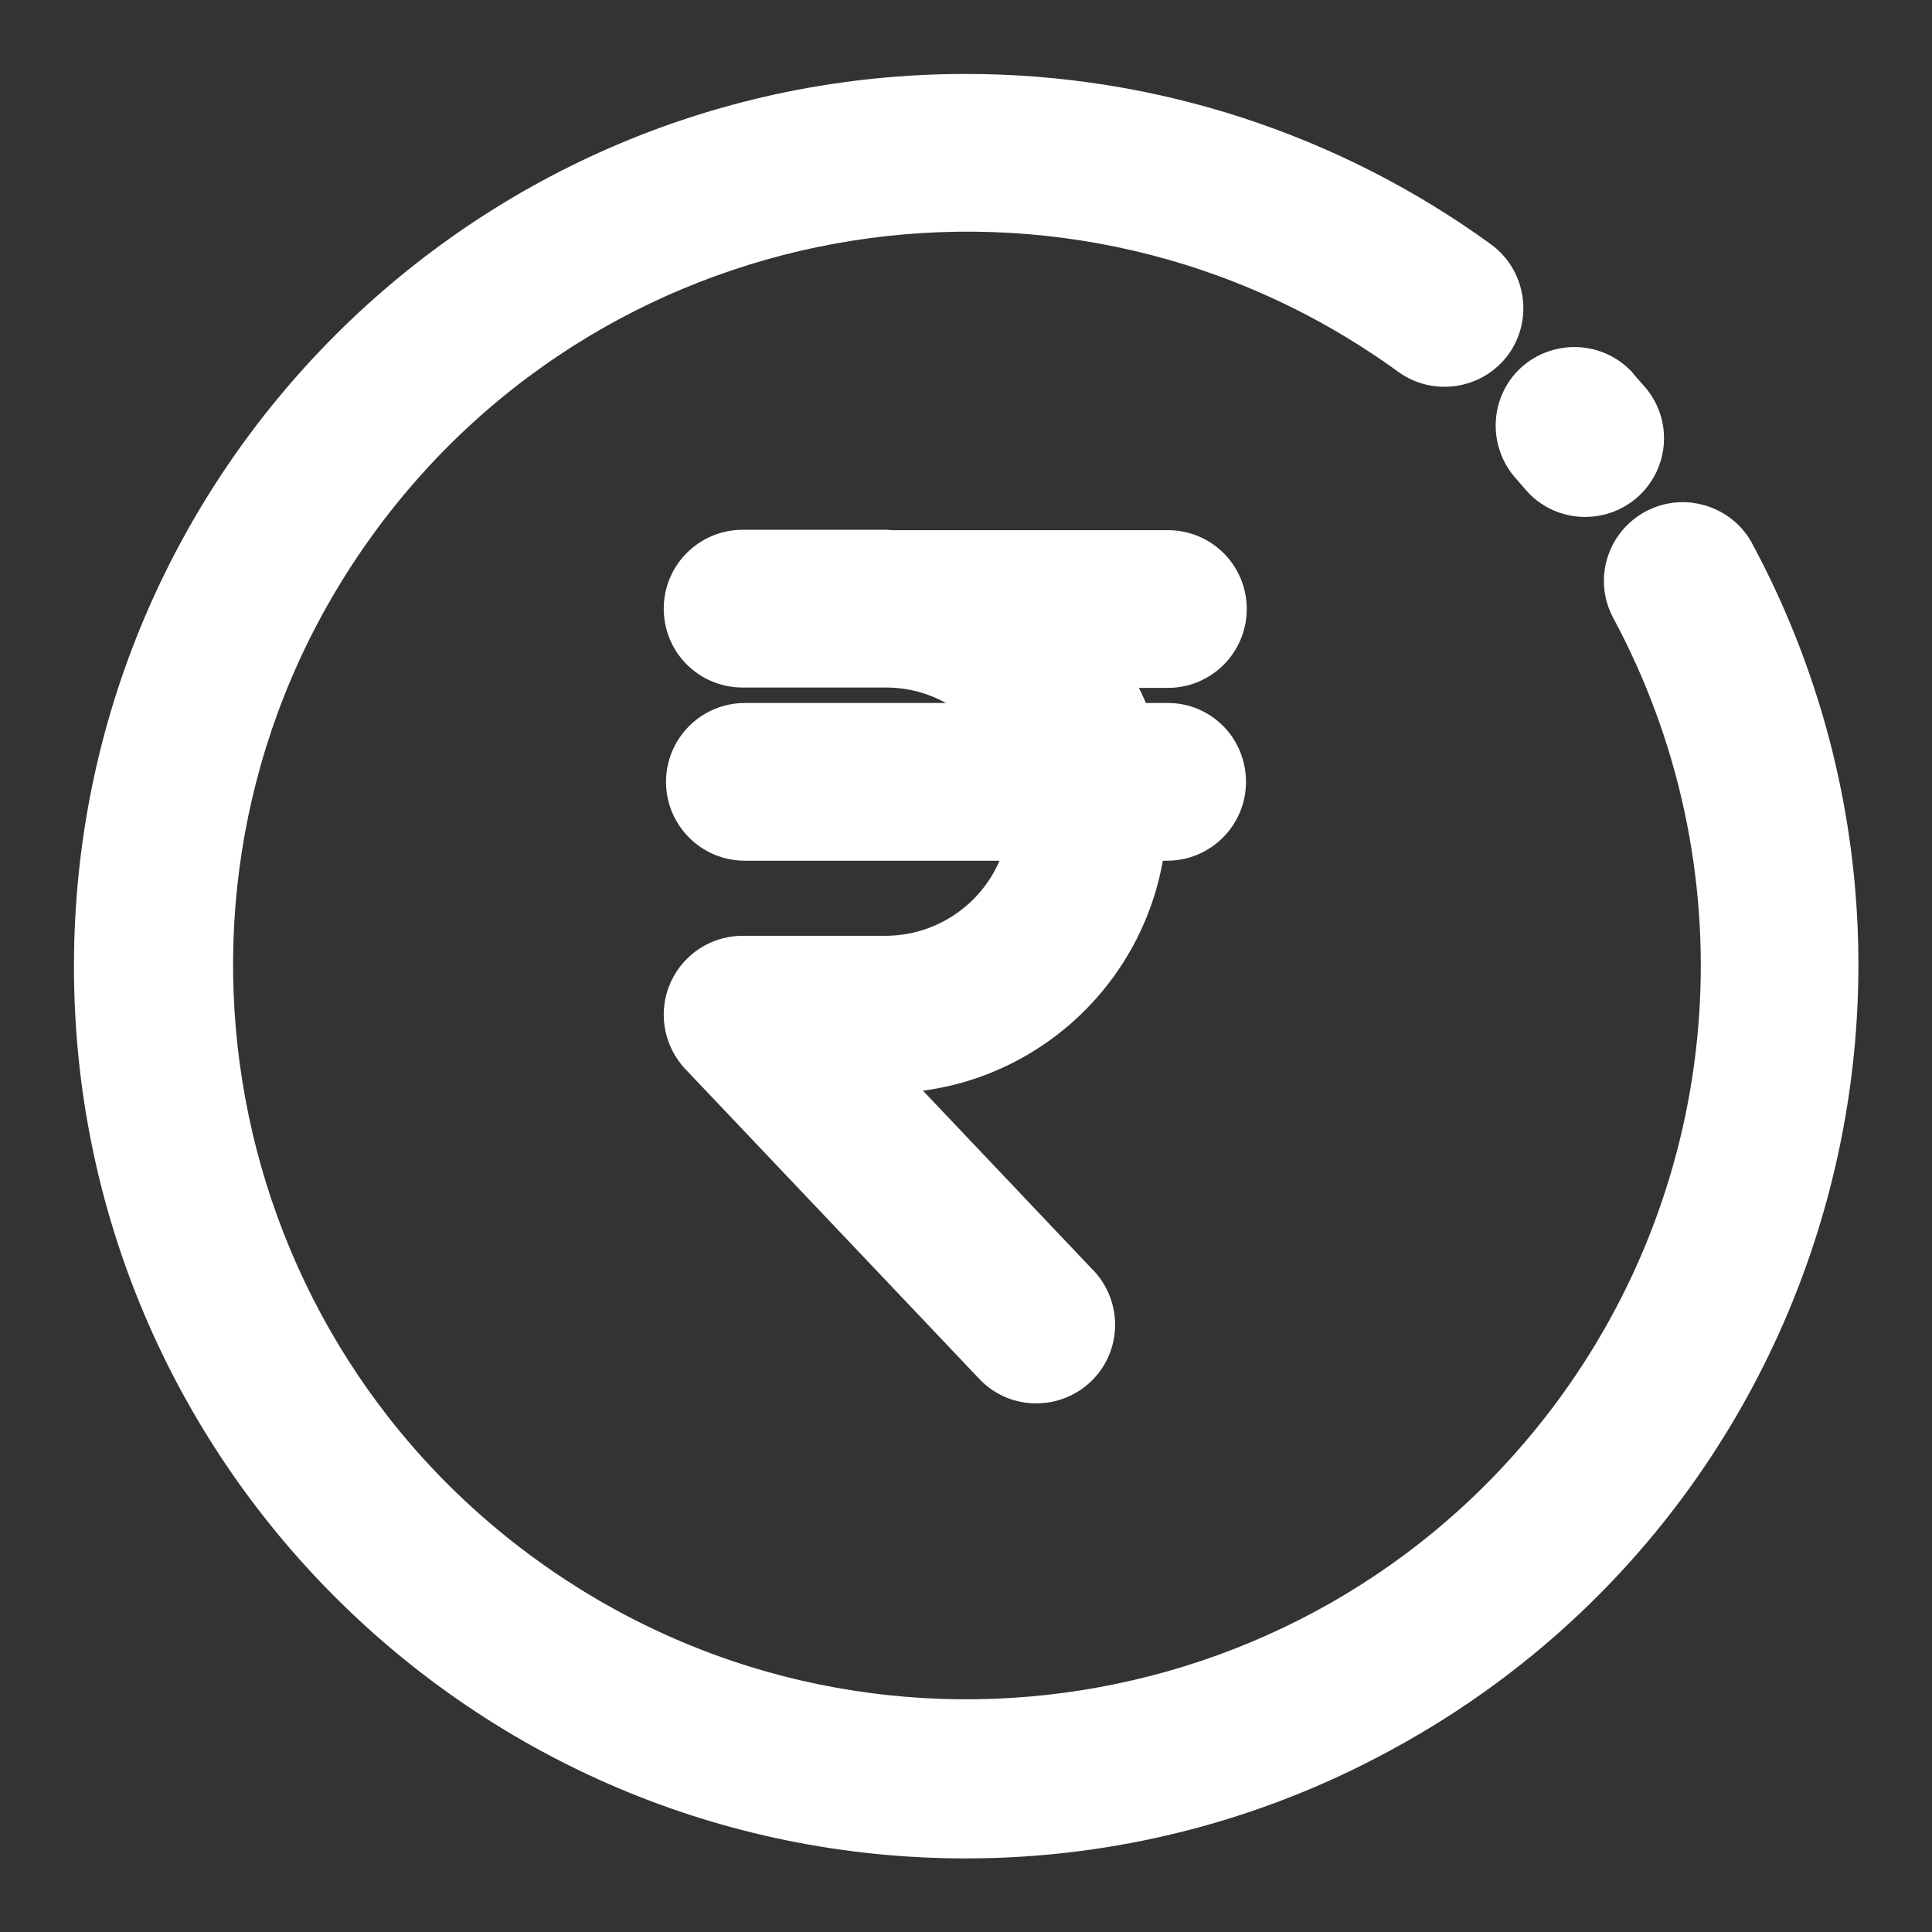 <?xml version="1.0" encoding="utf-8"?>
<!-- Generator: Adobe Illustrator 25.3.0, SVG Export Plug-In . SVG Version: 6.00 Build 0)  -->
<svg version="1.1" id="Layer_1" xmlns:svgjs="http://svgjs.com/svgjs"
	 xmlns="http://www.w3.org/2000/svg" xmlns:xlink="http://www.w3.org/1999/xlink" x="0px" y="0px" viewBox="0 0 512 512"
	 style="enable-background:new 0 0 512 512;" xml:space="preserve">
<rect x="0" y="0" width="512" height="512" fill="#333333" stroke="none"/>
<style type="text/css">
	.st0{fill:#FFFFFF;stroke:#FFFFFF;stroke-width:13;stroke-miterlimit:10;}
</style>
<g>
	<g>
		<path class="st0" d="M309.5,192.8h-10.3c-2.1-6.1-5.1-11.8-8.8-17h19.1c7.9,0,14.4-6.4,14.4-14.4s-6.4-14.4-14.4-14.4h-73.1
			c-0.5,0-1-0.1-1.6-0.1h-38c-7.9,0-14.4,6.4-14.4,14.4s6.4,14.4,14.4,14.4h38c13,0,25.1,6.4,32.4,17.1h-69.8
			c-7.9,0-14.4,6.4-14.4,14.4c0,7.9,6.4,14.4,14.4,14.4h76.1c-3.1,18.9-19.5,32.8-38.7,32.9h-38c-7.9,0-14.4,6.4-14.4,14.4
			c0,3.7,1.4,7.2,3.9,9.9l77.7,81.9c5.3,5.9,14.4,6.3,20.3,1c5.9-5.3,6.3-14.4,1-20.3c-0.2-0.2-0.3-0.3-0.5-0.5l-54.7-57.7h4.6
			c35.1,0,64.4-26.7,67.8-61.6h6.8c7.9,0,14.4-6.4,14.4-14.4S317.4,192.8,309.5,192.8L309.5,192.8z"/>
		<path class="st0" d="M256,486C129,486,26,383,26.1,256c0-127,103-230,230-229.9c48.6,0,95.9,15.4,135.2,43.9
			c6.4,4.7,7.8,13.7,3.2,20.1c-4.7,6.4-13.7,7.8-20.1,3.2C284.5,28,158.8,48,93.6,137.8s-45.2,215.5,44.6,280.7
			s215.5,45.2,280.7-44.6c45.4-62.5,50.9-145.5,14.2-213.5c-3.6-7.1-0.7-15.7,6.4-19.3c6.8-3.4,15.1-0.9,18.9,5.6
			c60.3,111.8,18.5,251.4-93.3,311.6C331.6,476.5,294.1,486,256,486L256,486z"/>
		<path class="st0" d="M420.1,130.5c-4.2,0-8.2-1.8-10.9-5l-2.6-3c-5.3-5.9-4.9-15,0.9-20.3c5.9-5.3,15-4.9,20.3,0.9
			c0.1,0.1,0.2,0.2,0.2,0.3l3,3.4c5.2,6,4.5,15.1-1.6,20.3C426.8,129.3,423.5,130.5,420.1,130.5z"/>
	</g>
</g>
</svg>
